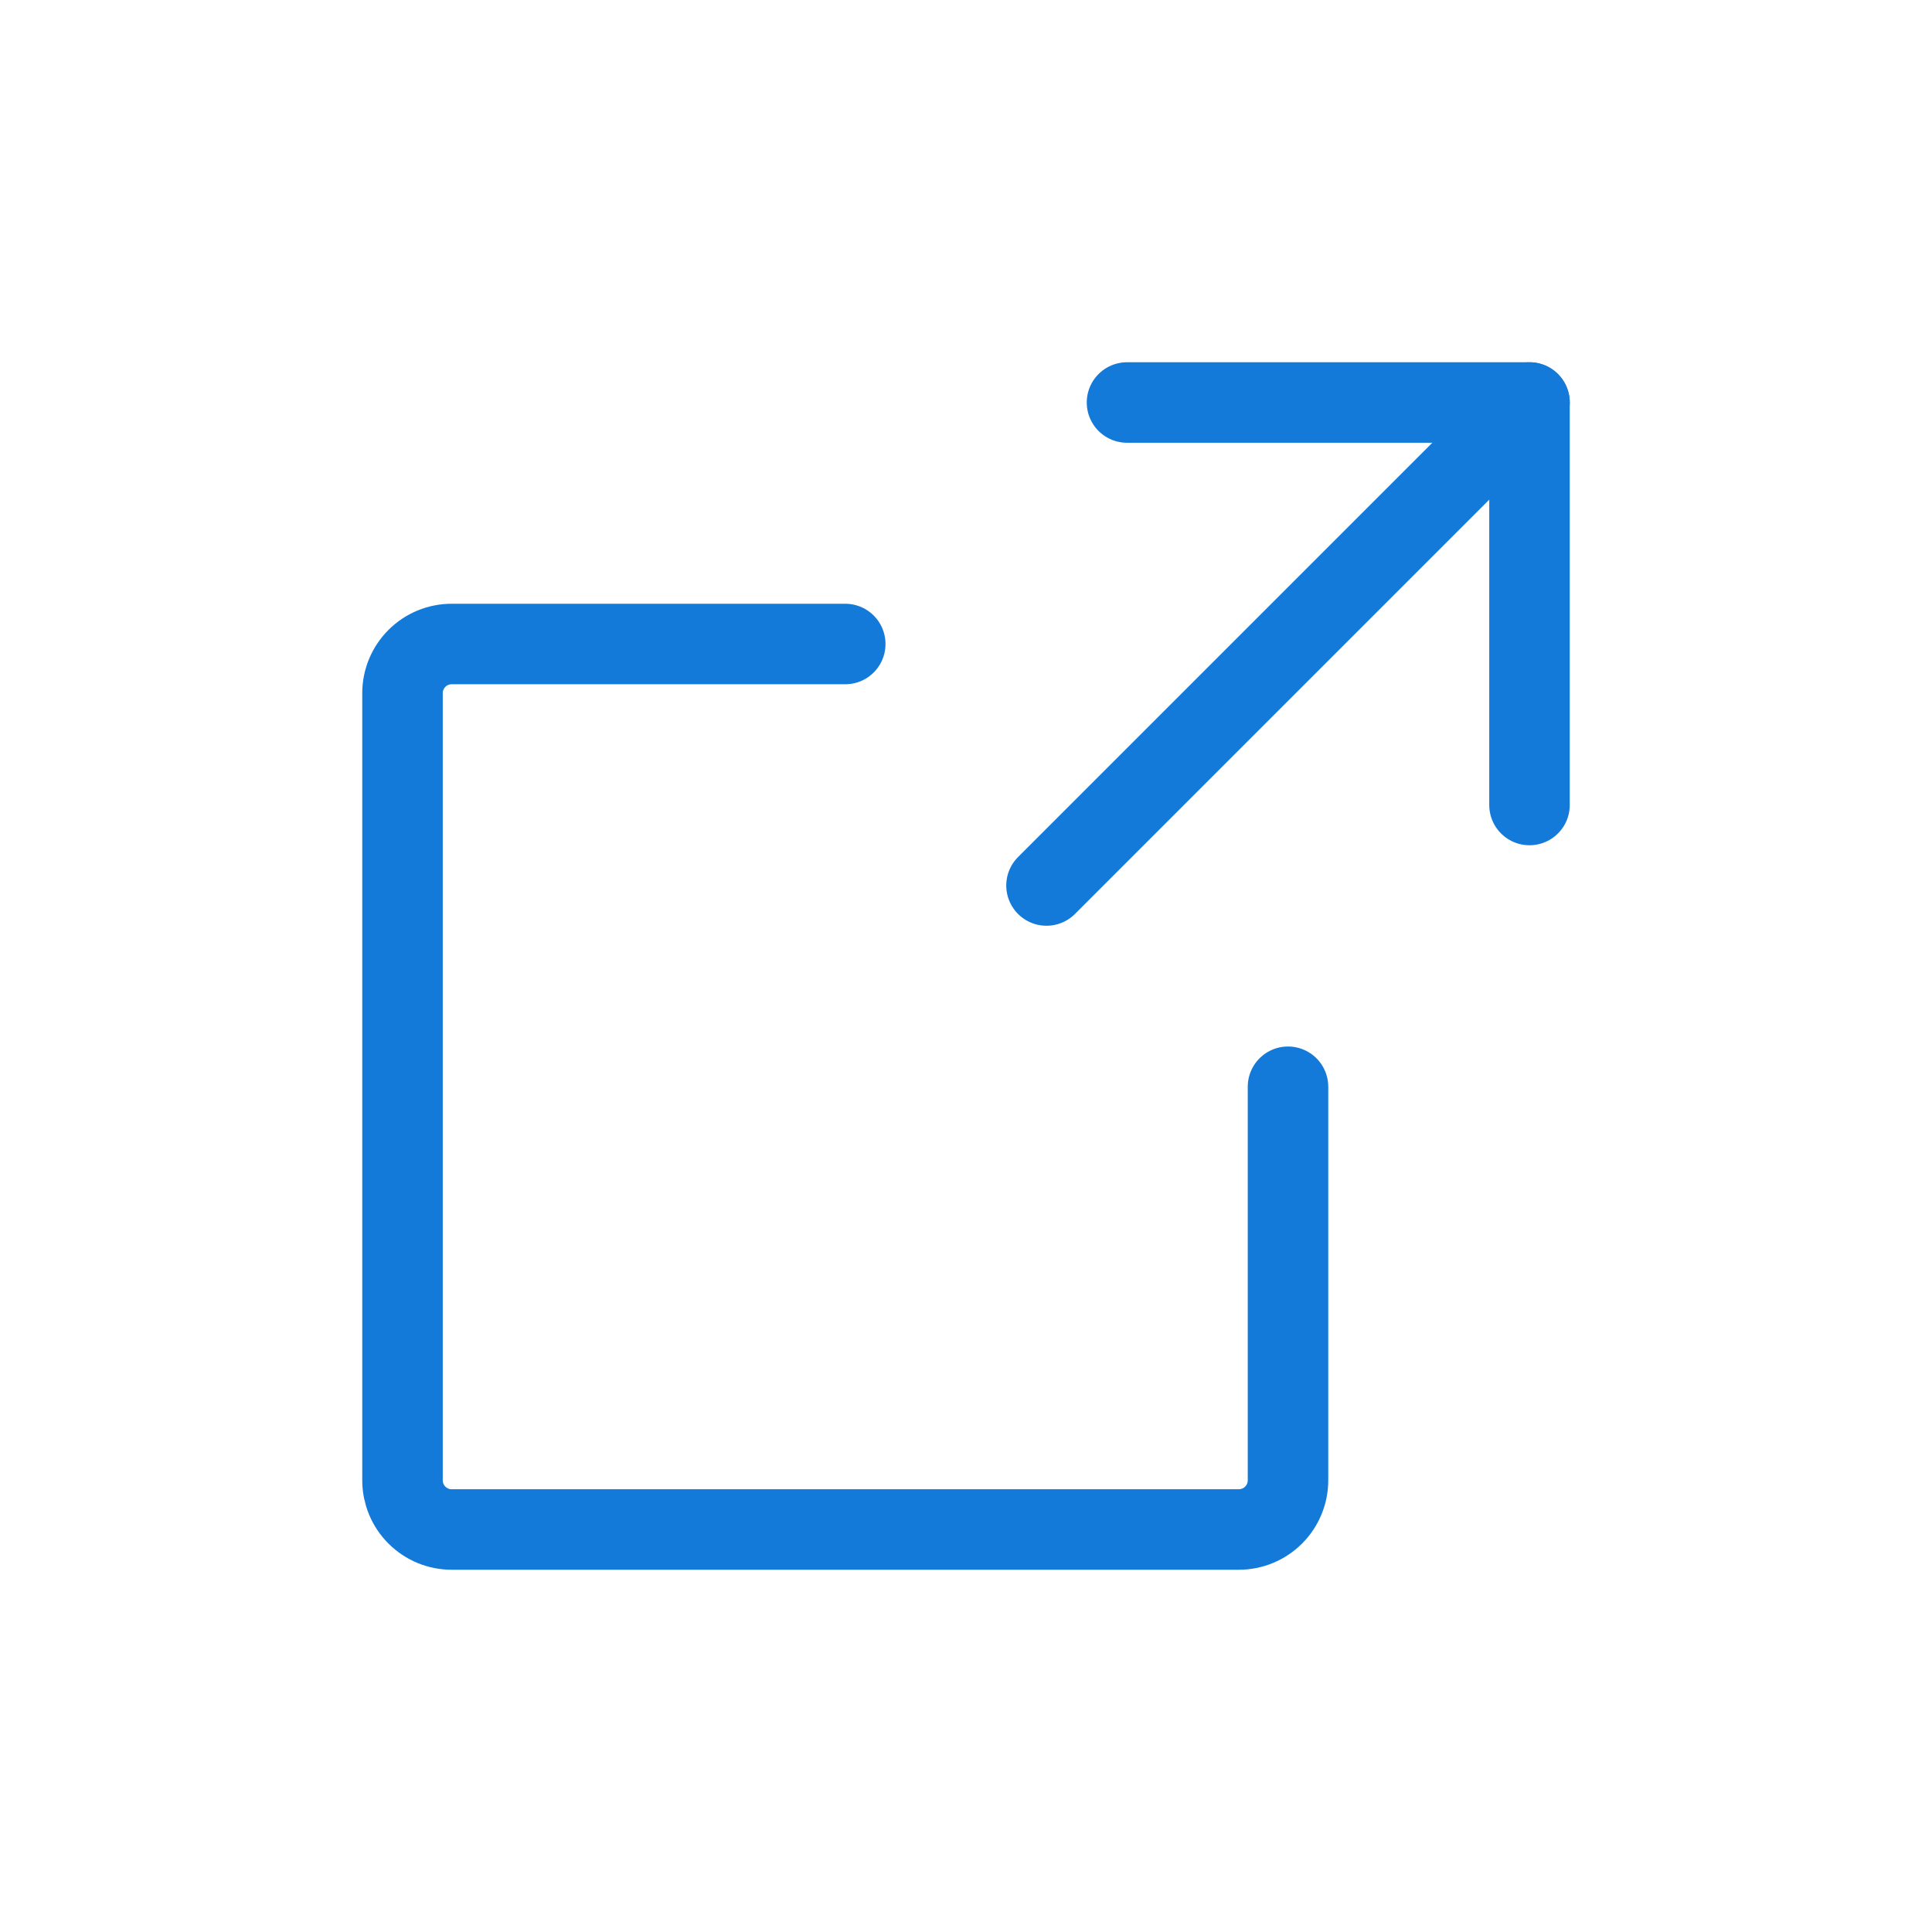 <svg width="24" height="24" viewBox="0 0 24 24" fill="none" xmlns="http://www.w3.org/2000/svg">
<path d="M19 10V5H14" stroke="#137AD9" stroke-linecap="round" stroke-linejoin="round"/>
<path d="M13 11L19 5" stroke="#137AD9" stroke-linecap="round" stroke-linejoin="round"/>
<path d="M16 13.5V18.389C16 18.551 15.936 18.706 15.821 18.821C15.706 18.936 15.551 19 15.389 19H5.611C5.449 19 5.294 18.936 5.179 18.821C5.064 18.706 5 18.551 5 18.389V8.611C5 8.449 5.064 8.294 5.179 8.179C5.294 8.064 5.449 8 5.611 8H10.5" stroke="#137AD9" stroke-linecap="round" stroke-linejoin="round"/>
</svg>
